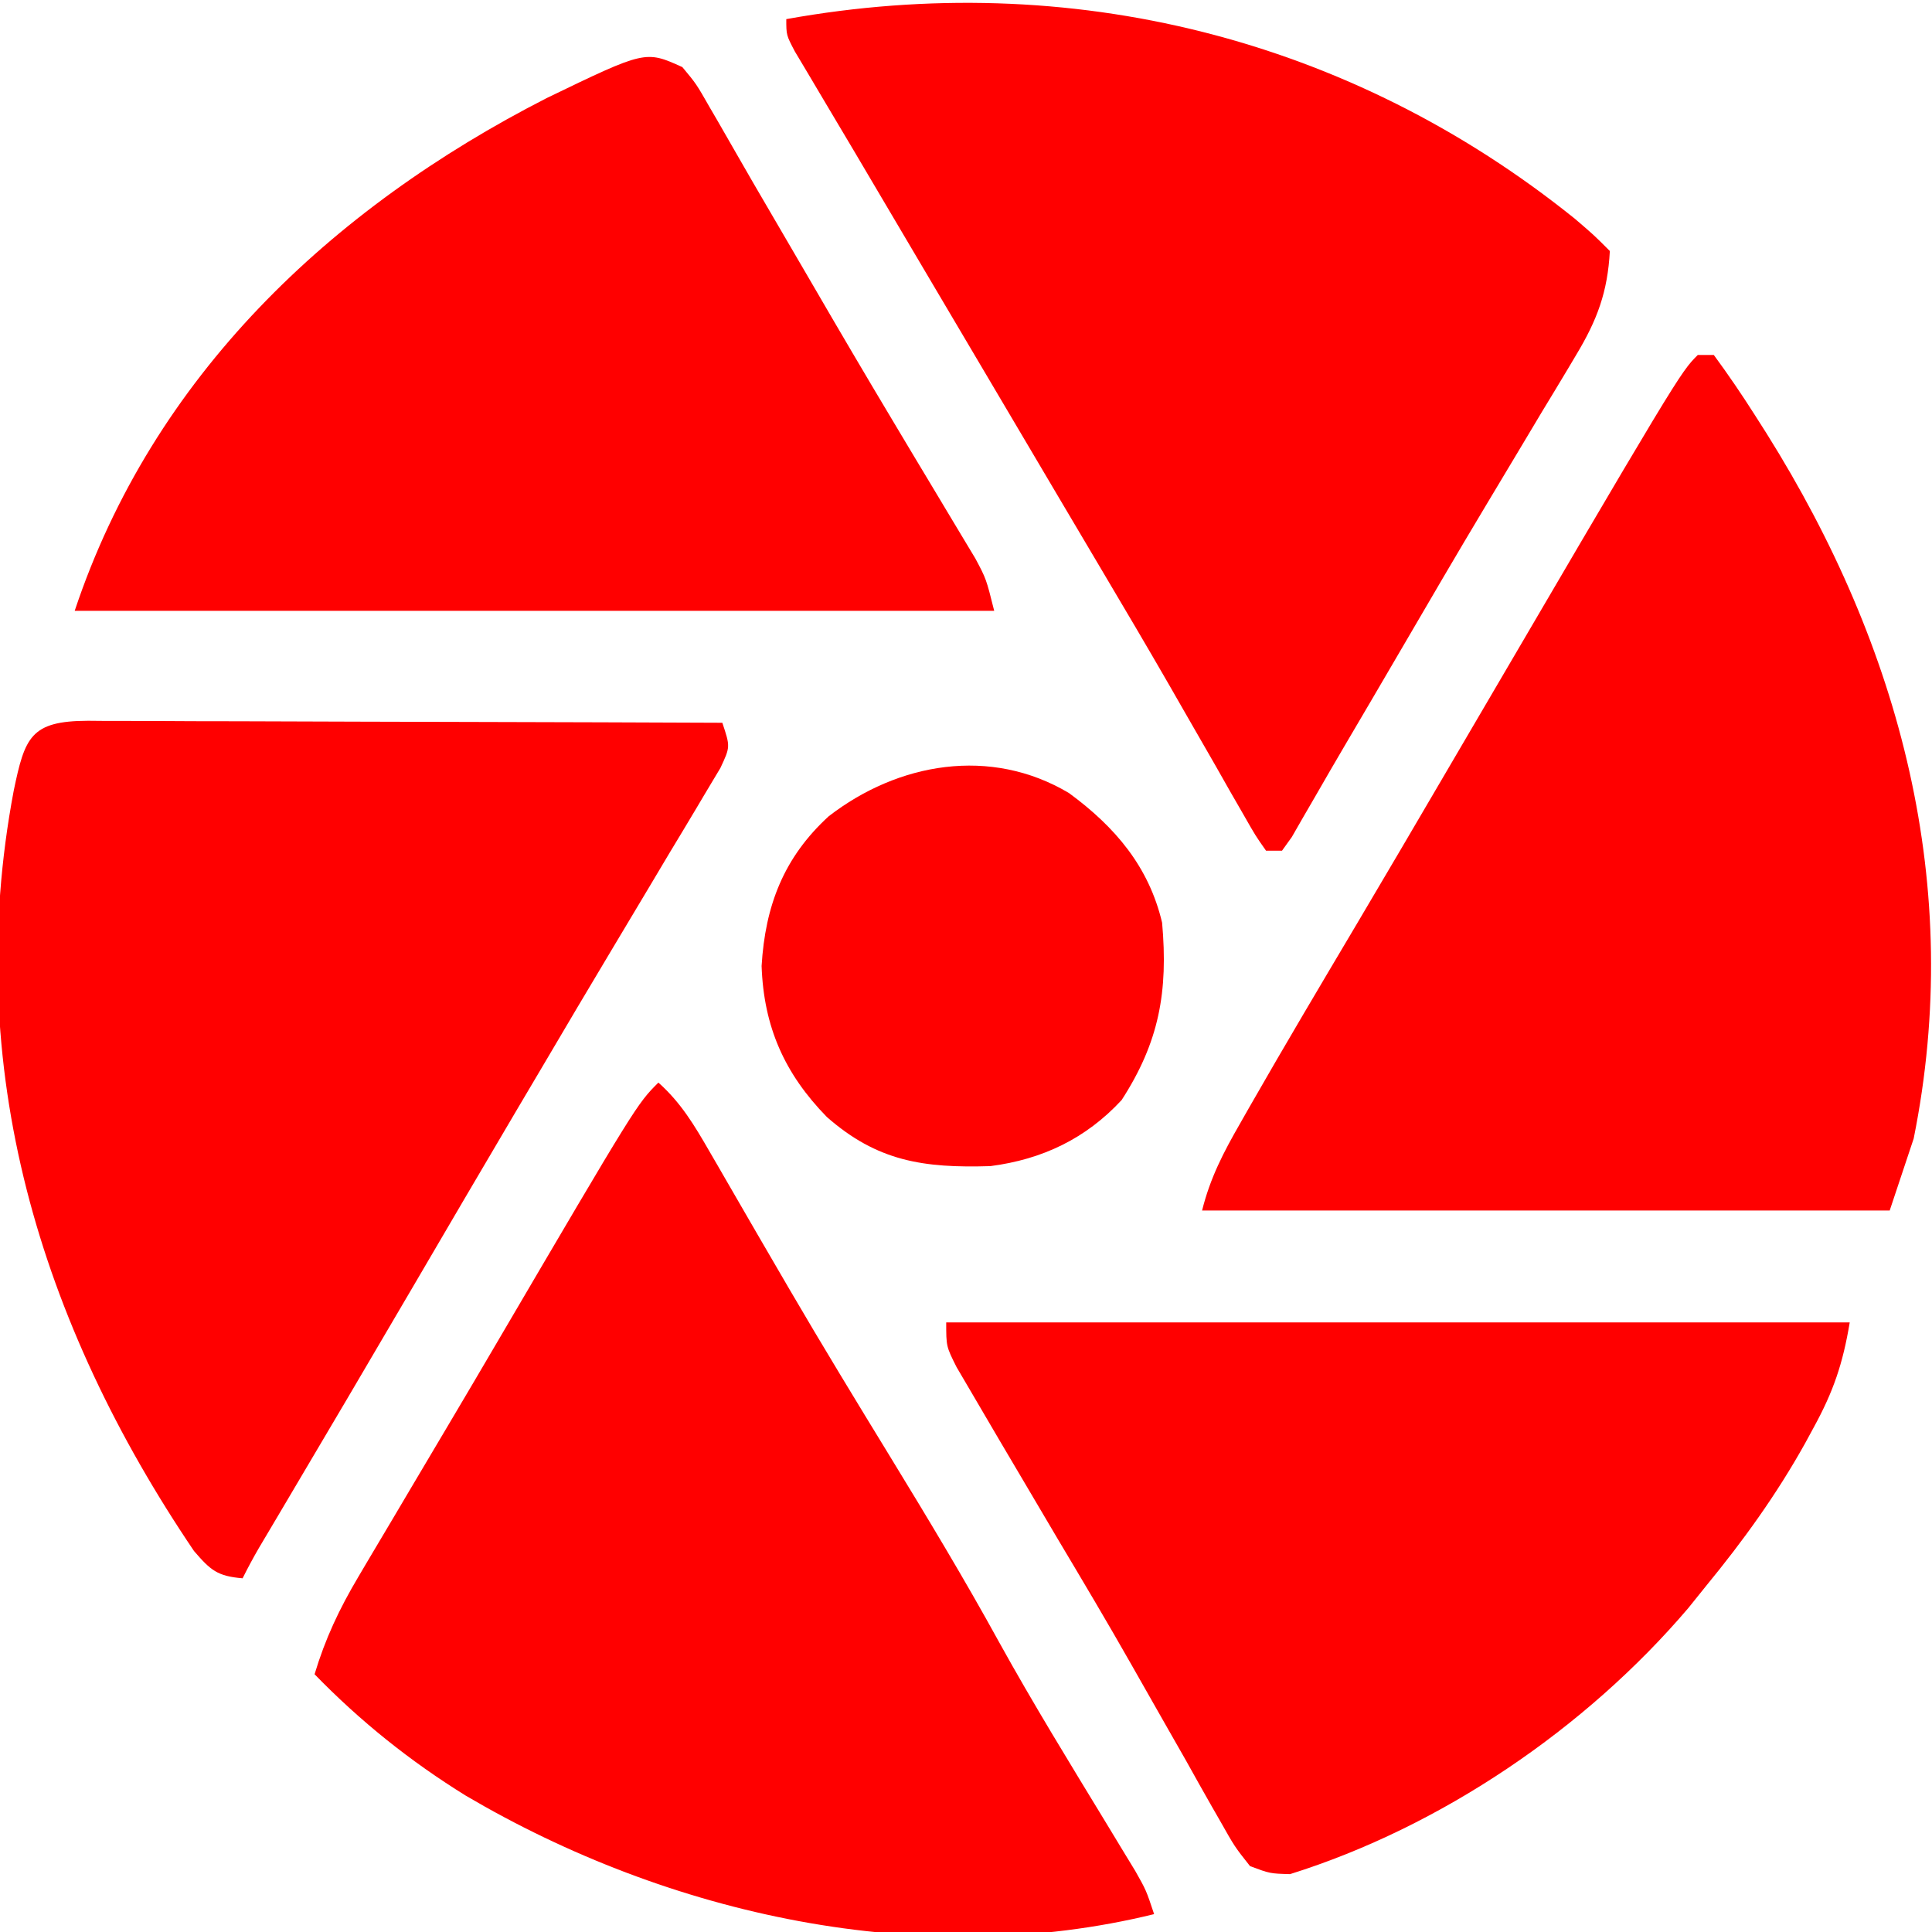 <?xml version="1.0" encoding="UTF-8" standalone="no"?>
<!-- Created with Inkscape (http://www.inkscape.org/) -->

<svg
   width="200"
   height="200"
   viewBox="0 0 52.917 52.917"
   version="1.1"
   id="svg1"
   inkscape:version="1.3.2 (091e20e, 2023-11-25, custom)"
   sodipodi:docname="groundup.svg"
   xmlns:inkscape="http://www.inkscape.org/namespaces/inkscape"
   xmlns:sodipodi="http://sodipodi.sourceforge.net/DTD/sodipodi-0.dtd"
   xmlns="http://www.w3.org/2000/svg"
   xmlns:svg="http://www.w3.org/2000/svg">
  <sodipodi:namedview
     id="namedview1"
     pagecolor="#ffffff"
     bordercolor="#000000"
     borderopacity="0.25"
     inkscape:showpageshadow="2"
     inkscape:pageopacity="0.0"
     inkscape:pagecheckerboard="0"
     inkscape:deskcolor="#d1d1d1"
     inkscape:document-units="mm"
     inkscape:zoom="3.3254557"
     inkscape:cx="133.36518"
     inkscape:cy="81.041525"
     inkscape:window-width="1920"
     inkscape:window-height="991"
     inkscape:window-x="-9"
     inkscape:window-y="-9"
     inkscape:window-maximized="1"
     inkscape:current-layer="g25" />
  <defs
     id="defs1" />
  <g
     inkscape:label="Layer 1"
     inkscape:groupmode="layer"
     id="layer1">
    <g
       id="g25"
       transform="matrix(0.219,0,0,0.219,71.259,-85.457)">
      <path
         d="m -314.4,480.359 c 1.181,0.011 1.181,0.011 2.387,0.022 0.829,-2.9e-4 1.659,-5.8e-4 2.513,-8.9e-4 2.749,0.001 5.497,0.017 8.246,0.033 1.903,0.004 3.806,0.007 5.709,0.009 5.014,0.008 10.028,0.027 15.042,0.049 5.114,0.02 10.228,0.03 15.343,0.04 10.039,0.021 20.078,0.056 30.117,0.098 1,3 1,3 -0.241,5.654 -0.635,1.059 -1.269,2.118 -1.923,3.21 -0.343,0.579 -0.686,1.159 -1.04,1.755 -1.131,1.904 -2.276,3.799 -3.421,5.694 -0.791,1.326 -1.58,2.652 -2.369,3.979 -1.588,2.669 -3.182,5.334 -4.78,7.997 -2.934,4.889 -5.83,9.801 -8.726,14.712 -1.042,1.76 -2.083,3.521 -3.125,5.281 -4.341,7.347 -8.651,14.712 -12.962,22.076 -5.497,9.388 -11.017,18.762 -16.567,28.119 -0.496,0.837 -0.991,1.673 -1.502,2.535 -0.431,0.727 -0.862,1.453 -1.307,2.202 -0.72,1.239 -1.396,2.504 -2.037,3.786 -3.142,-0.269 -3.982,-0.979 -6.078,-3.414 -19.248,-28.457 -29.077,-60.499 -22.547,-95.086 1.395,-6.708 2.12,-8.721 9.268,-8.749 z"
         fill="#ffffff"
         id="path8-0"
         style="fill:#ff0000;fill-opacity:1" />
      <path
         d="m -113.043,434.608 c 0.66,0 1.32,0 2,0 1.812,2.465 3.485,4.922 5.125,7.5 0.491,0.772 0.983,1.543 1.489,2.339 16.755,26.731 24.729,56.618 18.386,88.161 -0.99,2.97 -1.98,5.94 -3,9 -28.38,0 -56.76,0 -86,0 1.025,-4.101 2.67,-7.258 4.75,-10.875 0.596,-1.047 0.596,-1.047 1.203,-2.115 4.38,-7.661 8.888,-15.246 13.391,-22.835 3.71,-6.257 7.388,-12.532 11.063,-18.809 29.343,-50.117 29.343,-50.117 31.593,-52.367 z"
         fill="#ffffff"
         id="path9-7"
         style="fill:#ff0000;fill-opacity:1" />
      <path
         d="m -243.043,525.608 c 2.838,2.529 4.523,5.371 6.414,8.652 0.327,0.563 0.654,1.127 0.991,1.707 0.707,1.219 1.412,2.439 2.116,3.661 1.892,3.283 3.798,6.557 5.706,9.831 0.393,0.675 0.786,1.349 1.191,2.045 4.103,7.028 8.337,13.974 12.583,20.916 4.668,7.64 9.283,15.29 13.594,23.139 4.258,7.7 8.872,15.195 13.444,22.712 0.627,1.036 1.254,2.071 1.9,3.138 0.566,0.93 1.132,1.86 1.715,2.818 1.348,2.382 1.348,2.382 2.348,5.382 -29.069,7.14 -60.689,0.135 -86.075,-14.809 -6.974,-4.315 -13.209,-9.31 -18.925,-15.191 1.332,-4.444 3.093,-8.17 5.457,-12.156 0.339,-0.576 0.679,-1.151 1.028,-1.744 1.104,-1.87 2.215,-3.735 3.327,-5.599 0.771,-1.303 1.542,-2.606 2.313,-3.909 1.553,-2.625 3.109,-5.248 4.667,-7.87 1.968,-3.313 3.923,-6.635 5.872,-9.959 17.644,-30.07 17.644,-30.07 20.336,-32.762 z"
         fill="#ffffff"
         id="path10-9"
         style="fill:#ff0000;fill-opacity:1" />
      <path
         d="m -128.415,417.576 c 2.371,2.031 2.371,2.031 4.371,4.031 -0.275,5.134 -1.587,8.639 -4.219,13.008 -0.33,0.555 -0.66,1.111 -1,1.683 -1.083,1.818 -2.182,3.626 -3.281,5.434 -0.763,1.275 -1.525,2.551 -2.286,3.827 -1.589,2.664 -3.184,5.325 -4.782,7.985 -3.558,5.931 -7.039,11.907 -10.526,17.88 -2.359,4.039 -4.723,8.076 -7.098,12.106 -1.196,2.036 -2.381,4.078 -3.556,6.126 -0.533,0.918 -1.066,1.837 -1.615,2.783 -0.463,0.808 -0.926,1.616 -1.404,2.448 -0.407,0.567 -0.814,1.135 -1.233,1.719 -0.66,0 -1.32,0 -2,0 -1.306,-1.854 -1.306,-1.854 -2.801,-4.477 -0.558,-0.97 -1.116,-1.939 -1.692,-2.938 -0.901,-1.589 -0.901,-1.589 -1.82,-3.21 -1.275,-2.219 -2.551,-4.438 -3.828,-6.656 -0.646,-1.128 -1.293,-2.256 -1.959,-3.418 -2.782,-4.832 -5.619,-9.63 -8.463,-14.426 -1.074,-1.815 -2.148,-3.63 -3.223,-5.445 -0.53,-0.895 -1.06,-1.79 -1.606,-2.712 -2.706,-4.571 -5.407,-9.144 -8.109,-13.718 -3.319,-5.618 -6.639,-11.235 -9.961,-16.852 -2.717,-4.593 -5.429,-9.188 -8.141,-13.784 -1.251,-2.117 -2.509,-4.229 -3.769,-6.341 -0.961,-1.62 -0.961,-1.62 -1.941,-3.273 -0.532,-0.892 -1.065,-1.784 -1.613,-2.703 -1.074,-2.047 -1.074,-2.047 -1.074,-4.047 35.454,-6.384 70.494,2.318 98.629,24.969 z"
         fill="#ffffff"
         id="path11-1"
         style="fill:#ff0000;fill-opacity:1" />
      <path
         d="m -240.043,398.608 c 1.746,2.098 1.746,2.098 3.438,5.062 0.329,0.564 0.657,1.128 0.996,1.708 0.763,1.313 1.519,2.63 2.269,3.951 1.436,2.522 2.898,5.027 4.364,7.532 1.74,2.973 3.478,5.948 5.208,8.927 3.348,5.767 6.727,11.512 10.152,17.233 0.738,1.236 1.477,2.471 2.215,3.707 1.079,1.805 2.159,3.609 3.246,5.409 1.007,1.67 2.008,3.343 3.008,5.017 0.576,0.957 1.152,1.915 1.745,2.901 1.36,2.552 1.36,2.552 2.36,6.552 -37.95,0 -75.9,0 -115,0 9.764,-29.291 31.998,-50.309 59.027,-64.125 12.351,-5.97 12.351,-5.97 16.973,-3.875 z"
         fill="#ffffff"
         id="path12-9"
         style="fill:#ff0000;fill-opacity:1" />
      <path
         d="m -207.043,555.608 c 37.29,0 74.58,0 113,0 -0.863,5.179 -2.053,8.655 -4.5,13.125 -0.355,0.655 -0.711,1.309 -1.077,1.983 -3.573,6.417 -7.761,12.217 -12.423,17.892 -0.724,0.901 -1.449,1.802 -2.195,2.73 -12.793,15.027 -30.914,27.353 -49.805,33.27 -2.504,-0.071 -2.504,-0.071 -5,-1 -1.922,-2.427 -1.922,-2.427 -3.75,-5.668 -0.335,-0.583 -0.67,-1.166 -1.016,-1.766 -1.094,-1.909 -2.164,-3.831 -3.234,-5.753 -0.754,-1.325 -1.51,-2.65 -2.267,-3.973 -1.528,-2.673 -3.049,-5.349 -4.564,-8.029 -3.002,-5.294 -6.116,-10.52 -9.231,-15.748 -1.521,-2.572 -3.039,-5.146 -4.557,-7.721 -0.901,-1.528 -1.803,-3.055 -2.707,-4.582 -1.169,-1.979 -2.329,-3.962 -3.486,-5.947 -0.625,-1.066 -1.25,-2.132 -1.895,-3.23 -1.293,-2.582 -1.293,-2.582 -1.293,-5.582 z"
         fill="#ffffff"
         id="path13-8"
         style="fill:#ff0000;fill-opacity:1" />
      <path
         d="m -191.688,489.401 c 5.779,4.241 9.988,9.2 11.645,16.207 0.767,8.635 -0.367,14.931 -5.062,22.188 -4.472,4.83 -9.927,7.424 -16.418,8.262 -8.367,0.26 -14.139,-0.601 -20.449,-6.145 -5.298,-5.429 -7.895,-11.281 -8.16,-18.883 0.452,-7.553 2.775,-13.587 8.402,-18.734 8.662,-6.693 20.227,-8.743 30.043,-2.895 z"
         fill="#00b2f0"
         id="path14-8"
         style="fill:#ff0000;fill-opacity:1" />
    </g>
  </g>
</svg>
